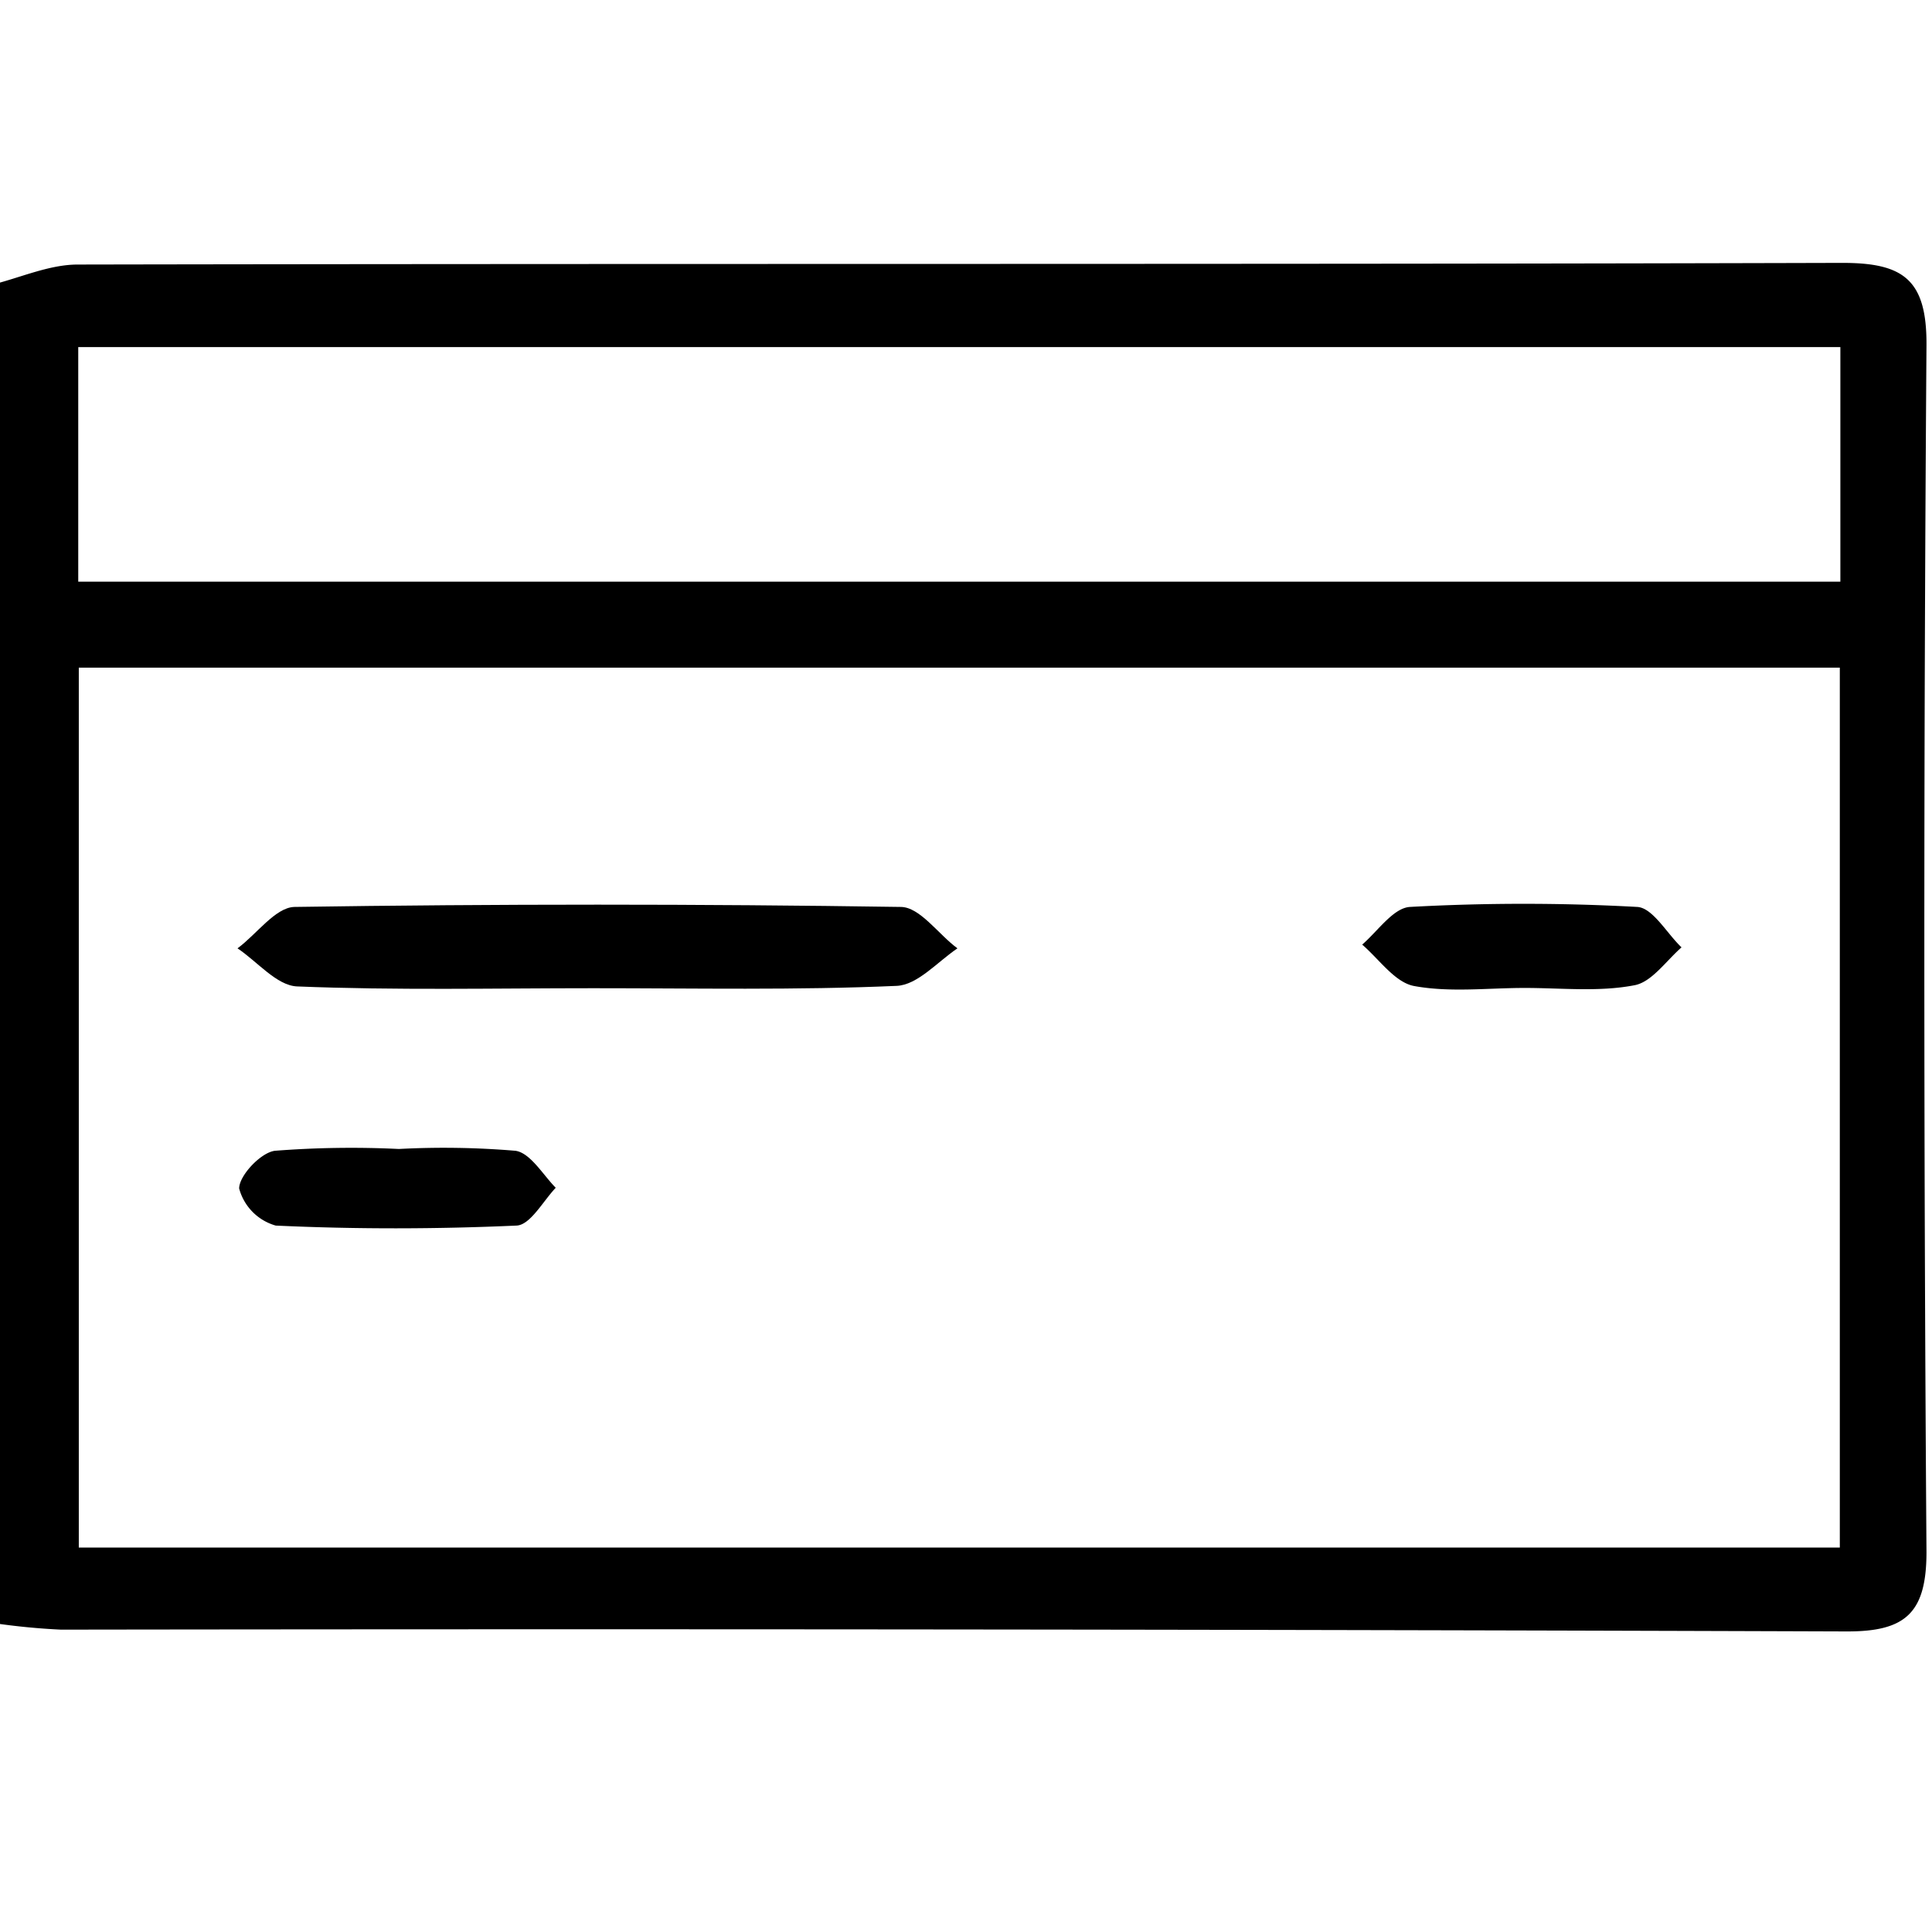 <svg id="Layer_1" data-name="Layer 1" xmlns="http://www.w3.org/2000/svg" viewBox="0 0 140 140"><title>pagamenti</title><path d="M-.5,20.61c2-.5,4.08-1.44,6.13-1.44,42.63-.08,85.25,0,127.88-.12,4.39,0,6.13,1.18,6.09,6q-.31,43.71,0,87.42c0,4.46-1.56,5.76-5.78,5.75Q69.11,118,4.42,118.09a49.08,49.08,0,0,1-4.92-.48ZM5.71,48.38v63.76H133.32V48.38ZM133.36,25.15H5.67v17H133.36Z"/><path d="M43,71.61c-7.16,0-14.32.16-21.47-.13-1.48-.06-2.88-1.8-4.32-2.76,1.37-1,2.73-2.95,4.11-3q22-.33,43.95,0c1.39,0,2.74,2,4.11,3-1.47,1-2.9,2.66-4.41,2.72C57.7,71.76,50.37,71.61,43,71.61Z"/><path d="M28.89,83.26a62,62,0,0,1,8.46.13c1.08.15,2,1.75,2.92,2.68-.94,1-1.85,2.7-2.84,2.74-5.81.26-11.64.27-17.45,0a3.82,3.82,0,0,1-2.65-2.69c0-.93,1.56-2.6,2.59-2.73a71.51,71.51,0,0,1,9-.13Z"/><path d="M110.47,71.59c-2.66,0-5.39.34-8-.14-1.39-.26-2.52-1.93-3.76-3,1.15-1,2.26-2.66,3.46-2.73a150,150,0,0,1,16.47,0c1.12.06,2.14,1.91,3.21,2.93-1.14,1-2.18,2.54-3.44,2.75C115.85,71.89,113.14,71.59,110.47,71.59Z"/></svg>